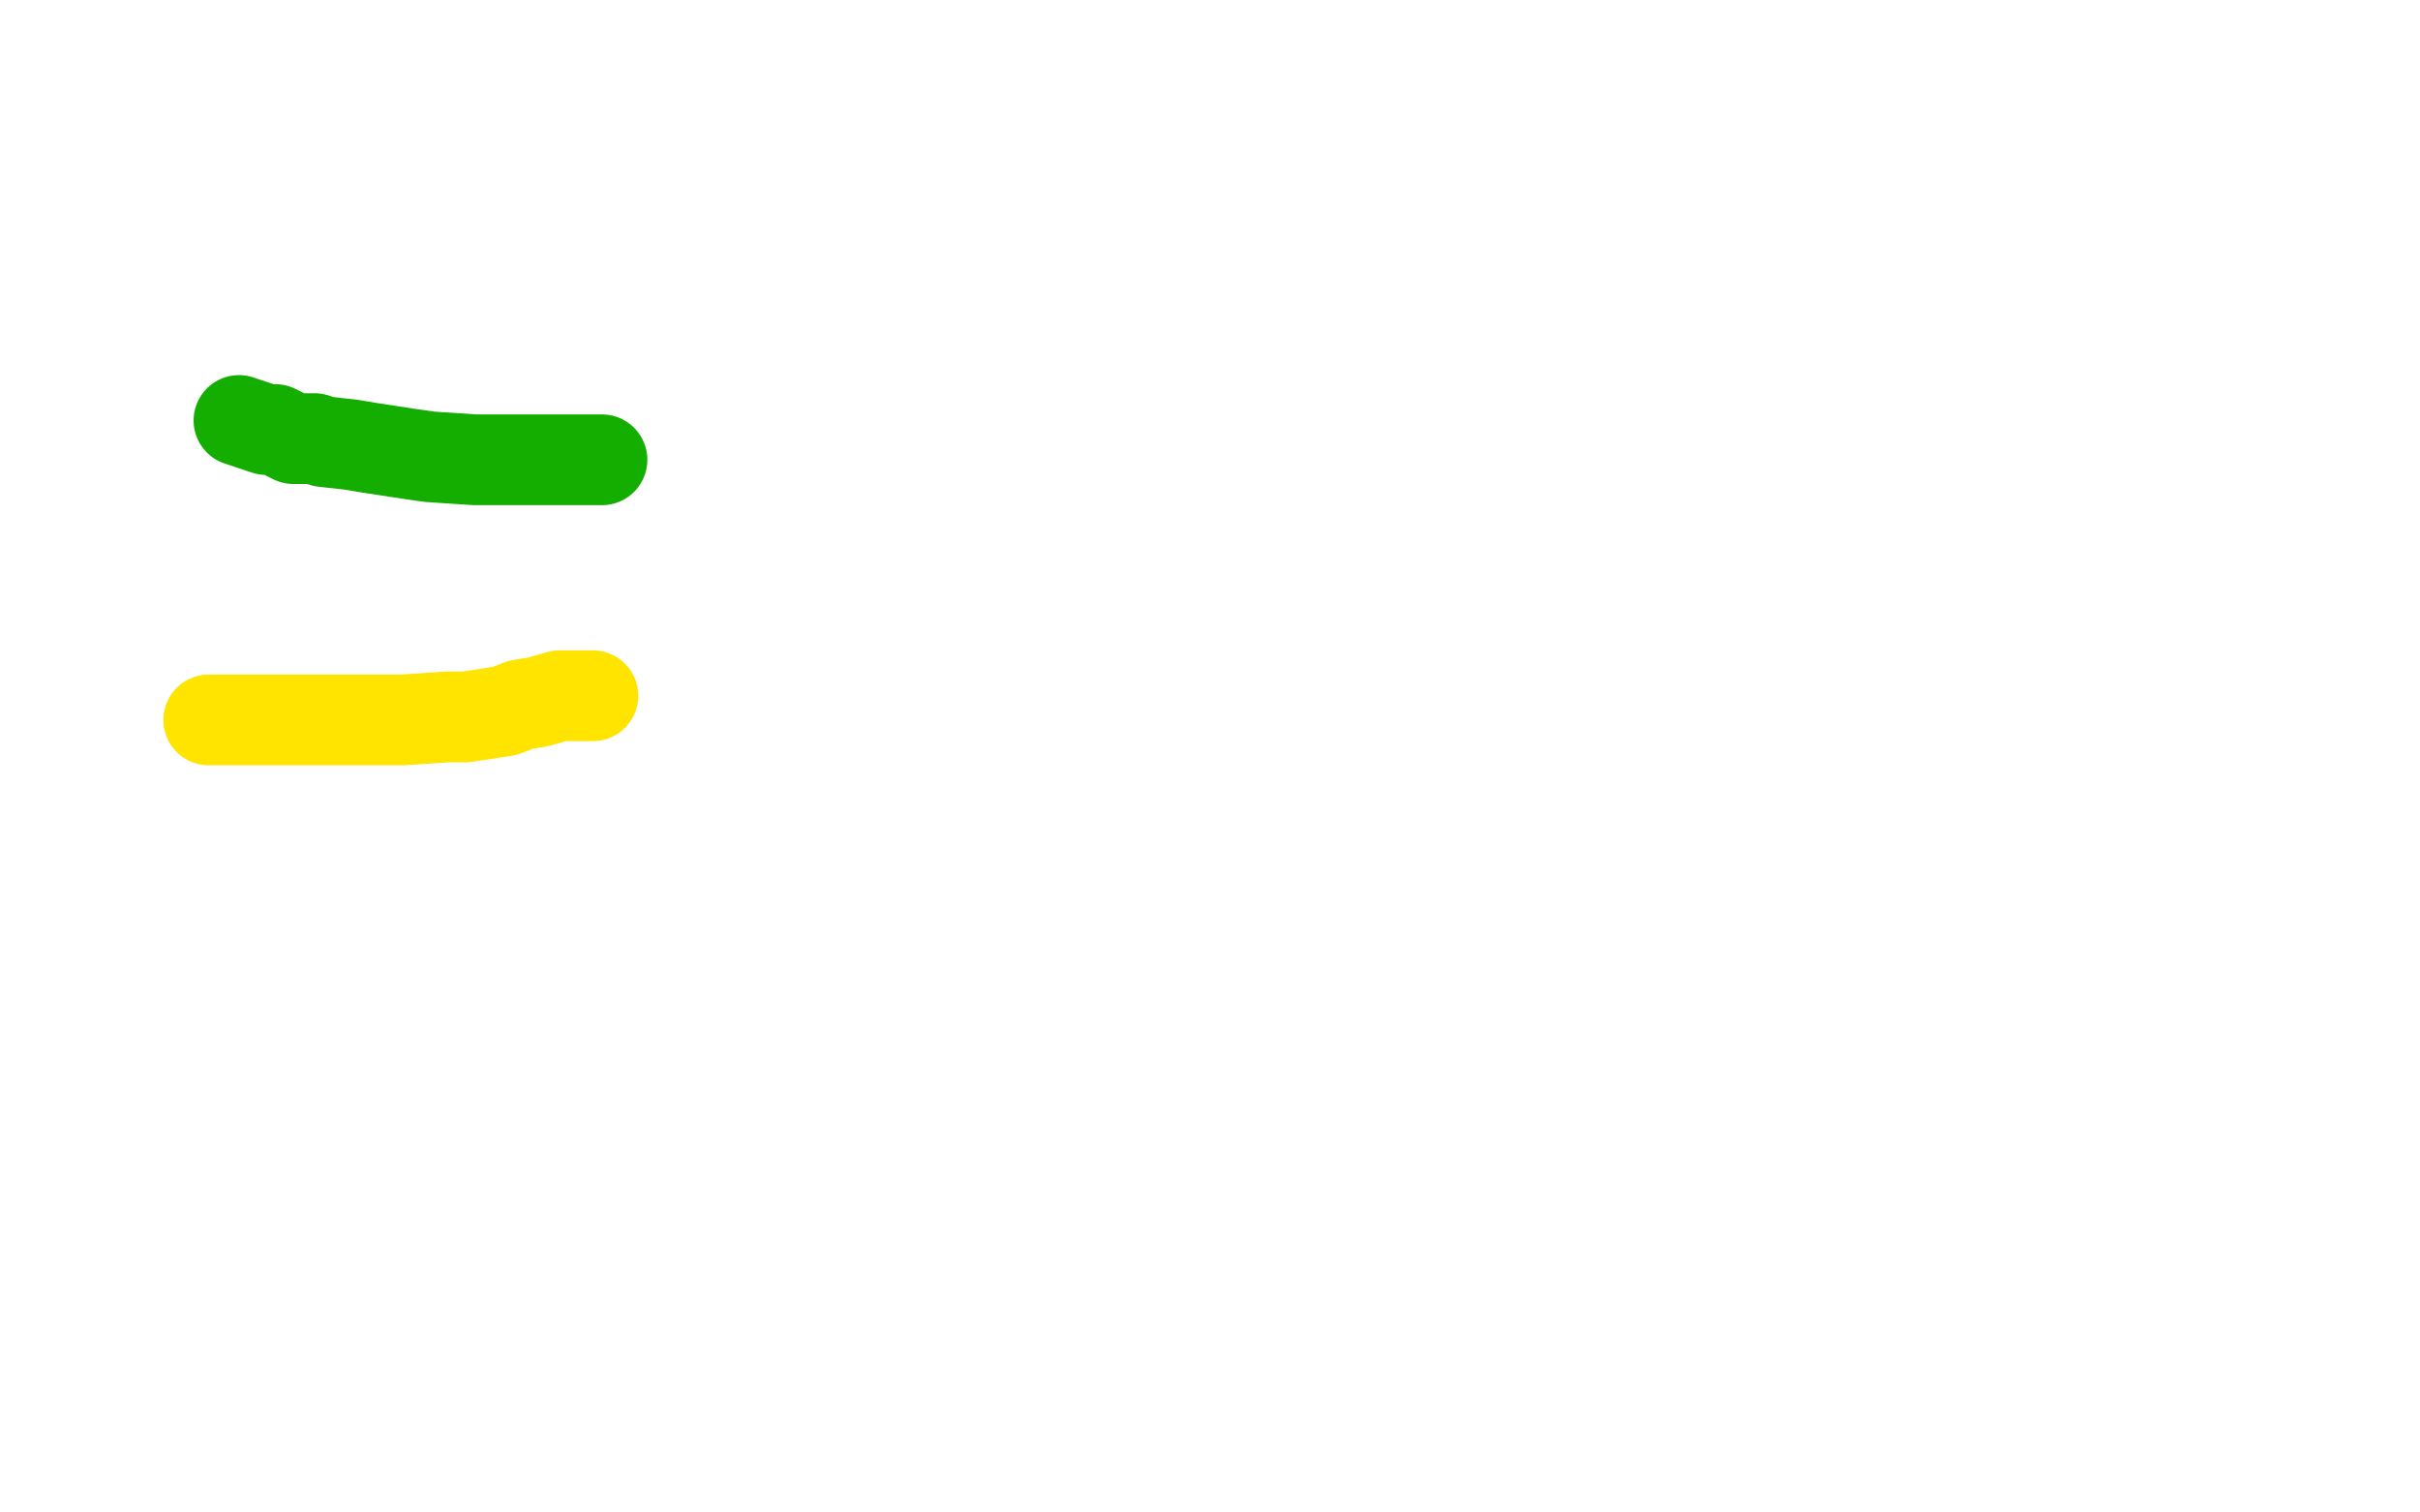 <?xml version="1.0" standalone="no"?>
<!DOCTYPE svg PUBLIC "-//W3C//DTD SVG 1.1//EN"
"http://www.w3.org/Graphics/SVG/1.1/DTD/svg11.dtd">

<svg width="800" height="500" version="1.1" xmlns="http://www.w3.org/2000/svg" xmlns:xlink="http://www.w3.org/1999/xlink" style="stroke-antialiasing: false"><desc>This SVG has been created on https://colorillo.com/</desc><rect x='0' y='0' width='800' height='500' style='fill: rgb(255,255,255); stroke-width:0' /><polyline points="79,139 88,142 91,142 97,145 104,145 107,146 116,147 122,148 135,150 142,151 157,152 171,152 178,152 184,152 194,152 197,152 199,152" style="fill: none; stroke: #14ae00; stroke-width: 30; stroke-linejoin: round; stroke-linecap: round; stroke-antialiasing: false; stroke-antialias: 0; opacity: 1.0"/>
<polyline points="196,230 195,230 194,230 193,230 190,230 188,230 185,230 178,232 172,233 167,235 154,237 148,237 133,238 126,238 113,238 106,238 100,238 88,238 84,238 75,238 71,238 69,238" style="fill: none; stroke: #ffe400; stroke-width: 30; stroke-linejoin: round; stroke-linecap: round; stroke-antialiasing: false; stroke-antialias: 0; opacity: 1.0"/>
</svg>
